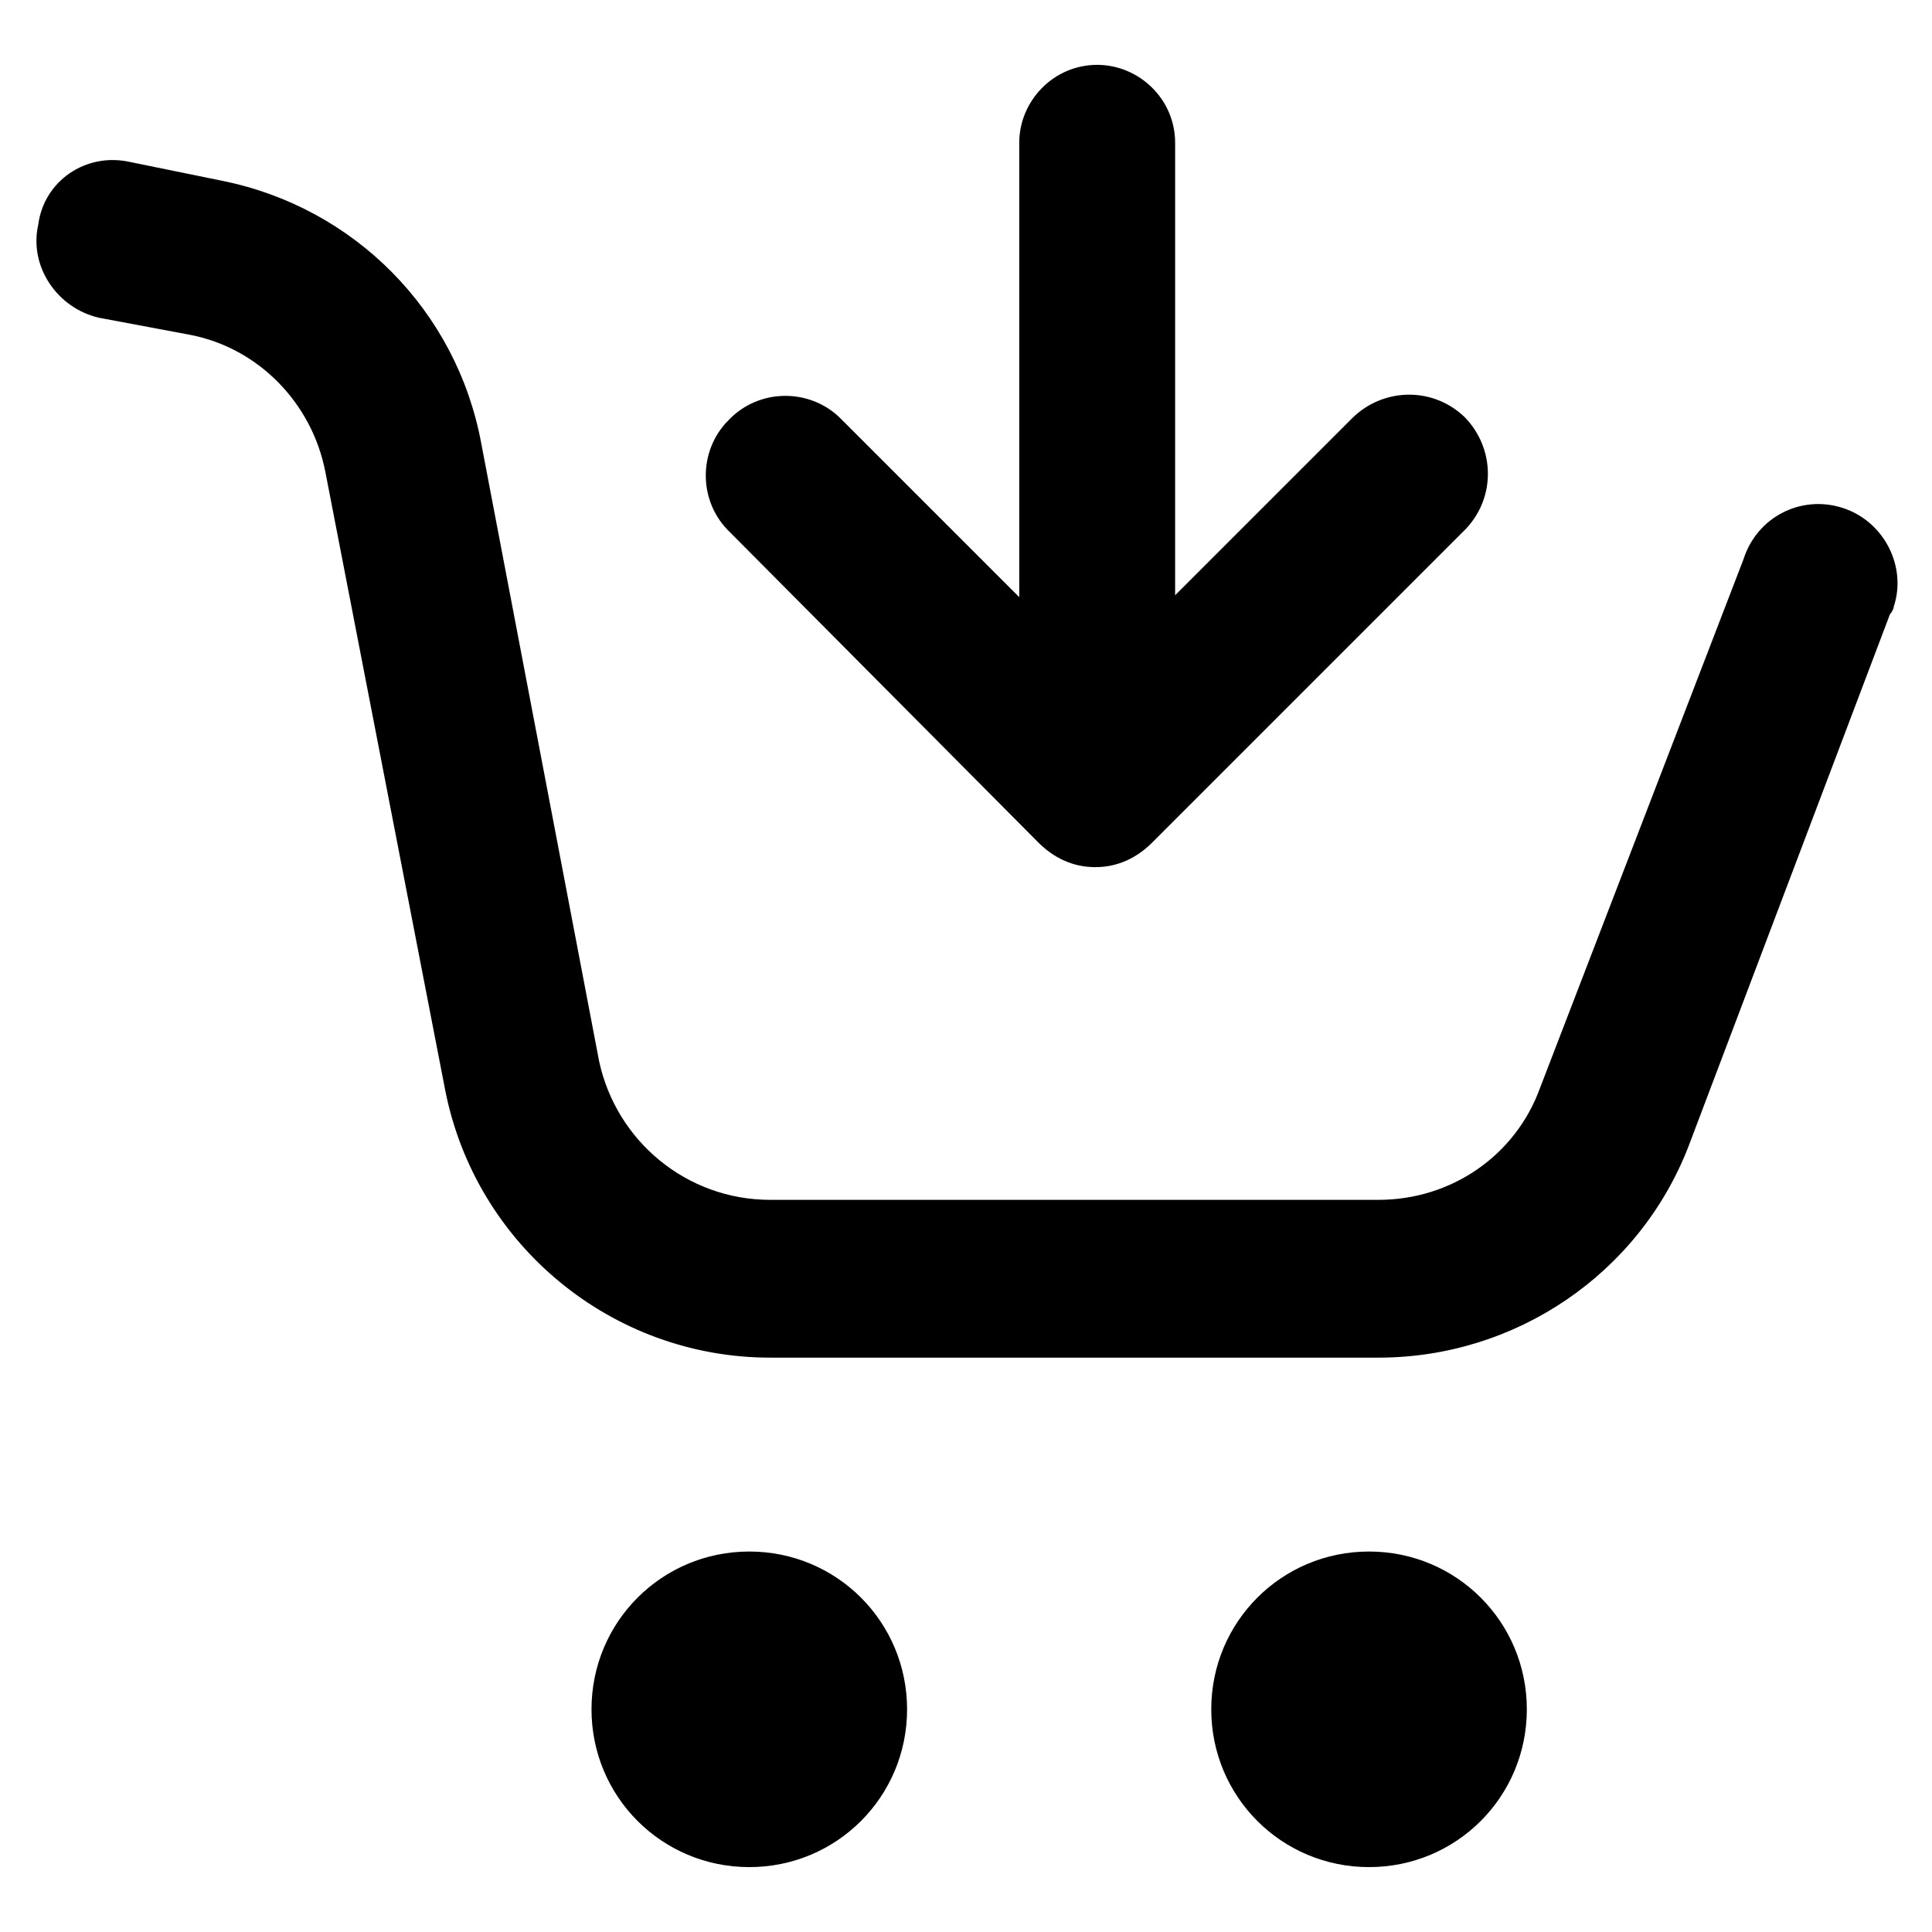 <?xml version="1.0" encoding="UTF-8"?>
<!-- Uploaded to: SVG Repo, www.svgrepo.com, Generator: SVG Repo Mixer Tools -->
<svg fill="#000000" width="800px" height="800px" version="1.1" viewBox="144 144 512 512" xmlns="http://www.w3.org/2000/svg">
 <path d="m645.86 304.78c0 0.504-0.504 1.512-1.008 2.016l-53.406 141.07c-13.098 33.754-45.848 55.922-82.121 55.922h-161.22c-41.816 0-78.09-29.727-86.152-71.039l-31.738-163.73c-3.527-18.137-17.633-32.746-35.77-36.273l-24.184-4.535c-11.082-2.519-18.641-13.602-16.121-24.688 1.512-11.586 12.594-19.145 24.184-16.625l24.688 5.039c34.762 7.055 61.969 34.258 68.52 69.527l31.23 163.73c4.535 21.16 23.176 36.777 45.344 36.777h161.22c19.145 0 36.273-11.586 42.824-29.727l53.906-140.06c3.527-11.082 15.113-17.129 26.199-13.602 11.086 3.527 17.129 15.621 13.605 26.199zm-139.05 250.39c-23.176 0-41.816 18.641-41.816 41.816s18.641 41.816 41.816 41.816c23.176 0 41.816-18.641 41.816-41.816s-18.641-41.816-41.816-41.816zm-164.24 0c-23.176 0-41.816 18.641-41.816 41.816s18.641 41.816 41.816 41.816 41.816-18.641 41.816-41.816-18.641-41.816-41.816-41.816zm76.582-187.92c4.031 4.031 9.07 6.551 15.113 6.551 6.047 0 11.082-2.519 15.113-6.551l83.129-83.129c8.062-8.566 7.559-21.664-0.504-29.727-8.566-8.062-21.664-7.559-29.727 0.504l-46.855 46.855 0.004-119.91c0-11.586-9.574-20.656-20.656-20.656-11.586 0-20.656 9.574-20.656 20.656v120.41l-47.359-47.359c-8.062-8.062-21.664-8.062-29.727 0.504-8.062 8.062-8.062 21.664 0.504 29.727z"/>
</svg>